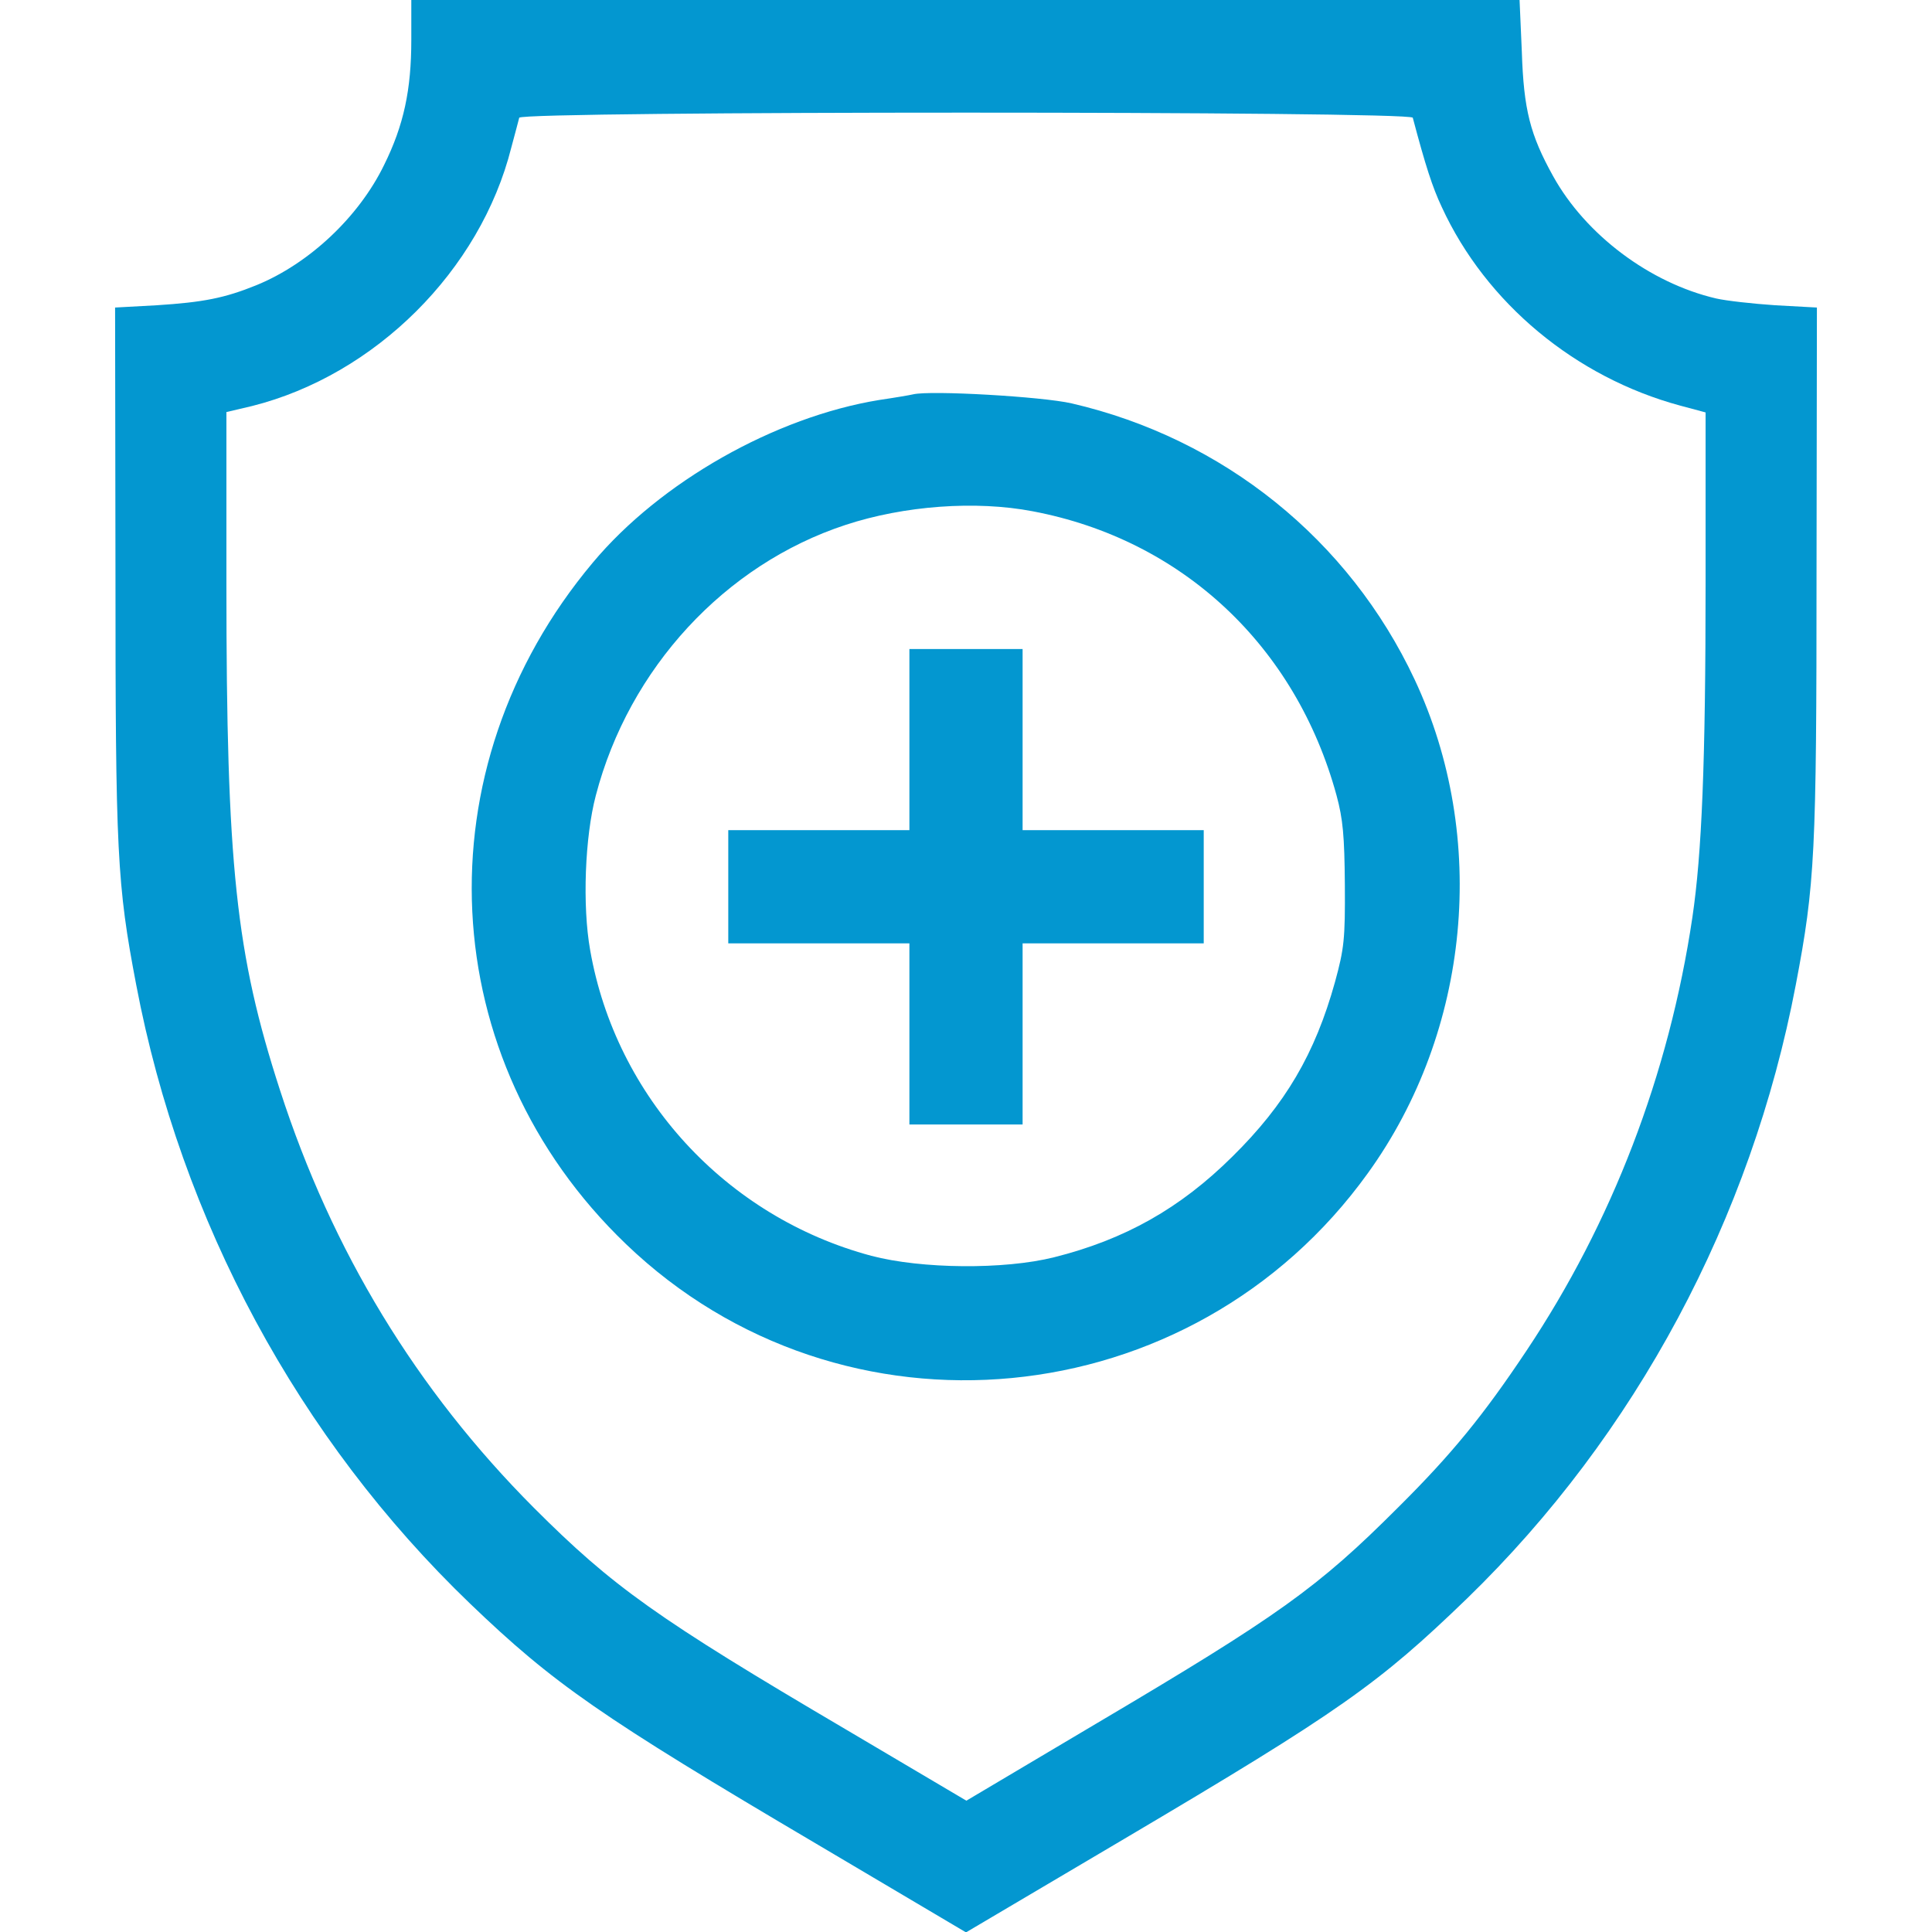 <?xml version="1.0" standalone="no"?>
<!DOCTYPE svg PUBLIC "-//W3C//DTD SVG 20010904//EN"
 "http://www.w3.org/TR/2001/REC-SVG-20010904/DTD/svg10.dtd">
<svg version="1.0" xmlns="http://www.w3.org/2000/svg"
 width="512pt" height="512pt" viewBox="0 0 512 512"
 preserveAspectRatio="xMidYMid meet">

<g transform="translate(0,512) scale(0.1,-0.1)"
fill="rgb(3, 151, 208)" stroke="none">
<path d="M1090 5014 c0 -132 -20 -226 -72 -331 -67 -138 -199 -262 -339 -319
-84 -34 -140 -45 -264 -53 l-110 -6 1 -700 c0 -746 4 -828 55 -1095 119 -626
430 -1203 885 -1640 221 -212 344 -298 922 -639 l392 -232 418 247 c575 340
675 411 910 638 447 434 753 1006 871 1626 51 267 55 349 55 1095 l1 700 -110
6 c-60 4 -131 12 -157 18 -176 41 -346 169 -432 324 -61 110 -78 176 -83 330
l-6 137 -1468 0 -1469 0 0 -106z m2654 -206 c34 -128 52 -184 77 -237 117
-254 354 -451 632 -526 l67 -18 0 -451 c0 -478 -10 -718 -35 -887 -62 -417
-213 -809 -440 -1149 -114 -171 -198 -274 -340 -415 -213 -213 -315 -286 -802
-574 l-342 -203 -318 188 c-503 296 -619 379 -828 588 -311 312 -535 680 -673
1107 -117 361 -142 594 -142 1340 l0 457 68 16 c326 82 605 359 687 685 10 36
19 72 21 79 5 18 2363 18 2368 0z"/>
<path d="M2420 4075 c-8 -2 -49 -9 -90 -15 -276 -45 -580 -217 -759 -431 -459
-547 -422 -1317 88 -1806 572 -549 1500 -460 1966 188 272 377 320 890 124
1308 -174 371 -507 639 -909 732 -78 18 -374 35 -420 24z m317 -310 c396 -75
697 -357 805 -753 17 -63 21 -107 22 -237 1 -144 -2 -169 -26 -257 -53 -191
-132 -325 -272 -463 -138 -137 -285 -220 -473 -267 -132 -33 -351 -31 -484 4
-385 103 -677 421 -745 810 -21 118 -14 300 15 410 88 337 342 612 662 717
155 51 345 65 496 36z"/>
<path d="M2410 3160 l0 -240 -240 0 -240 0 0 -150 0 -150 240 0 240 0 0 -240
0 -240 150 0 150 0 0 240 0 240 240 0 240 0 0 150 0 150 -240 0 -240 0 0 240
0 240 -150 0 -150 0 0 -240z"/>
</g>
</svg>
